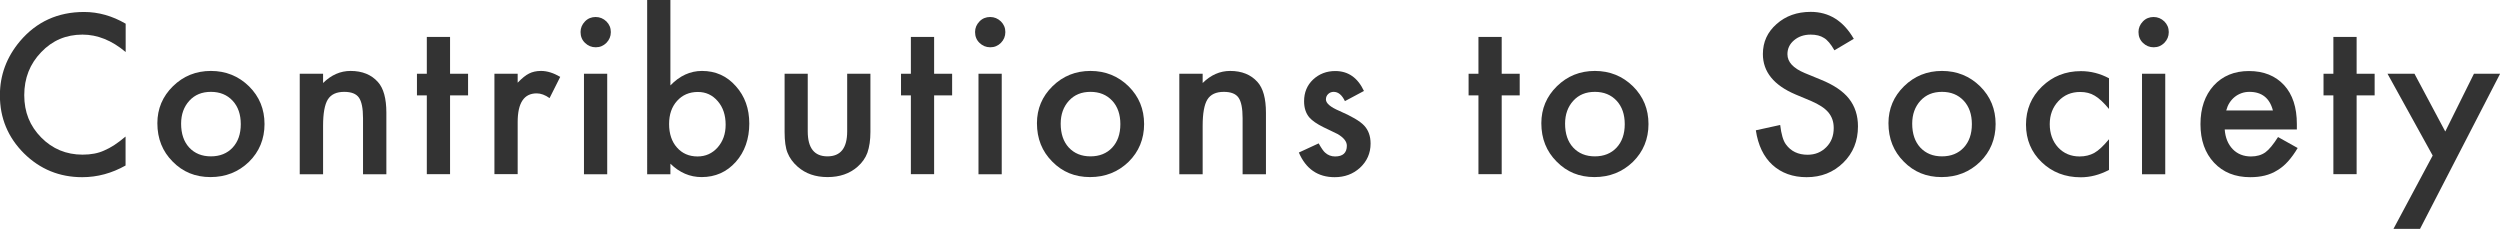 <?xml version="1.0" encoding="UTF-8"?><svg id="_レイヤー_2" xmlns="http://www.w3.org/2000/svg" viewBox="0 0 248.47 22.75"><defs><style>.cls-1{fill:#333;}</style></defs><g id="_レイヤー_2-2"><path class="cls-1" d="M12.49,2.34v2.83c-1.38-1.16-2.81-1.73-4.29-1.73-1.63,0-3,.58-4.11,1.75-1.12,1.16-1.68,2.58-1.68,4.27s.56,3.06,1.68,4.2,2.5,1.71,4.12,1.71c.84,0,1.56-.14,2.14-.41.33-.14.67-.32,1.02-.55s.72-.51,1.11-.84v2.88c-1.37.77-2.8,1.16-4.31,1.16-2.26,0-4.19-.79-5.79-2.37-1.59-1.59-2.39-3.51-2.39-5.76,0-2.02.67-3.81,2-5.39,1.64-1.93,3.76-2.9,6.37-2.9,1.42,0,2.8.39,4.12,1.16Z"/><path class="cls-1" d="M15.64,12.25c0-1.44.52-2.67,1.55-3.68s2.29-1.52,3.77-1.52,2.75.51,3.79,1.53c1.03,1.02,1.54,2.27,1.54,3.75s-.52,2.75-1.55,3.76c-1.04,1-2.31,1.51-3.82,1.51s-2.75-.51-3.76-1.54c-1.01-1.01-1.52-2.28-1.52-3.81ZM18,12.29c0,1,.27,1.79.8,2.37.55.59,1.27.88,2.16.88s1.62-.29,2.16-.87.81-1.36.81-2.33-.27-1.75-.81-2.33c-.55-.59-1.27-.88-2.16-.88s-1.6.29-2.14.88-.82,1.35-.82,2.28Z"/><path class="cls-1" d="M29.79,7.33h2.32v.92c.81-.8,1.72-1.2,2.73-1.2,1.16,0,2.07.37,2.72,1.1.56.62.84,1.64.84,3.05v6.12h-2.32v-5.58c0-.98-.14-1.66-.41-2.04-.27-.38-.75-.57-1.46-.57-.77,0-1.31.25-1.63.76-.31.5-.47,1.37-.47,2.61v4.82h-2.32V7.33Z"/><path class="cls-1" d="M44.73,9.48v7.83h-2.31v-7.83h-.98v-2.15h.98v-3.66h2.31v3.66h1.79v2.15h-1.79Z"/><path class="cls-1" d="M49.14,7.33h2.31v.89c.42-.44.8-.75,1.13-.91.33-.17.73-.26,1.19-.26.61,0,1.24.2,1.91.59l-1.06,2.11c-.44-.31-.86-.47-1.28-.47-1.26,0-1.89.95-1.89,2.85v5.18h-2.31V7.33Z"/><path class="cls-1" d="M57.7,3.18c0-.4.15-.75.44-1.05s.65-.44,1.06-.44.77.15,1.07.44c.29.29.44.64.44,1.06s-.15.77-.44,1.07c-.29.29-.64.44-1.06.44s-.77-.15-1.07-.44-.44-.65-.44-1.08ZM60.35,7.33v9.99h-2.31V7.33h2.31Z"/><path class="cls-1" d="M66.63,0v8.49c.92-.96,1.97-1.44,3.14-1.44,1.35,0,2.47.5,3.36,1.51.9,1,1.34,2.24,1.34,3.73s-.45,2.81-1.35,3.81c-.9,1-2.03,1.5-3.39,1.5-1.16,0-2.19-.44-3.1-1.33v1.05h-2.31V0h2.31ZM72.12,12.4c0-.96-.26-1.74-.78-2.34-.53-.62-1.19-.92-1.98-.92-.85,0-1.54.3-2.07.89-.53.59-.79,1.35-.79,2.3s.26,1.75.78,2.33c.52.59,1.2.89,2.05.89.8,0,1.46-.3,1.99-.89.53-.6.8-1.35.8-2.26Z"/><path class="cls-1" d="M80.28,7.33v5.73c0,1.65.65,2.48,1.96,2.48s1.96-.83,1.96-2.48v-5.73h2.31v5.78c0,.8-.1,1.49-.3,2.07-.19.52-.52.99-.99,1.4-.78.68-1.77,1.02-2.97,1.02s-2.18-.34-2.96-1.02c-.48-.42-.82-.89-1.02-1.4-.19-.46-.29-1.16-.29-2.07v-5.78h2.31Z"/><path class="cls-1" d="M92.84,9.48v7.83h-2.31v-7.83h-.98v-2.15h.98v-3.66h2.31v3.66h1.79v2.15h-1.79Z"/><path class="cls-1" d="M96.91,3.18c0-.4.15-.75.44-1.05s.65-.44,1.06-.44.77.15,1.07.44c.29.29.44.64.44,1.06s-.15.77-.44,1.07c-.29.29-.64.44-1.06.44s-.77-.15-1.07-.44-.44-.65-.44-1.08ZM99.56,7.33v9.99h-2.31V7.33h2.31Z"/><path class="cls-1" d="M103.06,12.25c0-1.44.52-2.67,1.55-3.68s2.29-1.52,3.77-1.52,2.75.51,3.79,1.53c1.03,1.02,1.54,2.27,1.54,3.75s-.52,2.75-1.55,3.76c-1.04,1-2.31,1.51-3.82,1.51s-2.75-.51-3.76-1.54c-1.01-1.01-1.52-2.28-1.52-3.81ZM105.42,12.29c0,1,.27,1.79.8,2.37.55.59,1.27.88,2.16.88s1.62-.29,2.16-.87.81-1.36.81-2.33-.27-1.75-.81-2.33c-.55-.59-1.27-.88-2.16-.88s-1.6.29-2.14.88-.82,1.35-.82,2.28Z"/><path class="cls-1" d="M117.21,7.33h2.32v.92c.81-.8,1.72-1.2,2.73-1.2,1.16,0,2.07.37,2.72,1.1.56.62.84,1.64.84,3.05v6.12h-2.32v-5.58c0-.98-.14-1.66-.41-2.04-.27-.38-.75-.57-1.46-.57-.77,0-1.31.25-1.63.76-.31.5-.47,1.37-.47,2.61v4.82h-2.32V7.33Z"/><path class="cls-1" d="M135.58,9.03l-1.91,1.02c-.3-.62-.67-.92-1.12-.92-.21,0-.39.07-.54.21s-.23.32-.23.54c0,.38.44.76,1.33,1.14,1.22.53,2.05,1.01,2.47,1.46s.64,1.04.64,1.79c0,.96-.36,1.77-1.07,2.42-.69.62-1.52.92-2.5.92-1.67,0-2.86-.82-3.56-2.45l1.97-.91c.27.48.48.78.63.91.28.26.62.39,1,.39.78,0,1.17-.36,1.17-1.07,0-.41-.3-.79-.9-1.15-.23-.12-.46-.23-.7-.34s-.47-.22-.71-.34c-.67-.33-1.14-.66-1.42-.98-.35-.42-.52-.95-.52-1.61,0-.87.3-1.59.89-2.15.61-.57,1.35-.85,2.21-.85,1.28,0,2.23.66,2.85,1.98Z"/><path class="cls-1" d="M149.25,9.48v7.83h-2.31v-7.83h-.98v-2.15h.98v-3.66h2.31v3.66h1.79v2.15h-1.79Z"/><path class="cls-1" d="M153.19,12.25c0-1.44.52-2.67,1.55-3.68s2.29-1.52,3.77-1.52,2.75.51,3.79,1.53c1.03,1.02,1.54,2.27,1.54,3.75s-.52,2.75-1.55,3.76c-1.04,1-2.31,1.51-3.82,1.51s-2.75-.51-3.76-1.54c-1.01-1.01-1.52-2.28-1.52-3.81ZM155.55,12.29c0,1,.27,1.79.8,2.37.55.59,1.27.88,2.16.88s1.62-.29,2.16-.87.81-1.36.81-2.33-.27-1.75-.81-2.33c-.55-.59-1.27-.88-2.16-.88s-1.6.29-2.14.88-.82,1.35-.82,2.28Z"/><path class="cls-1" d="M184.26,3.85l-1.94,1.15c-.36-.63-.71-1.04-1.04-1.23-.34-.22-.78-.33-1.32-.33-.66,0-1.21.19-1.65.56-.44.37-.66.83-.66,1.39,0,.77.57,1.39,1.72,1.87l1.58.65c1.29.52,2.23,1.15,2.82,1.9.59.75.89,1.67.89,2.75,0,1.46-.49,2.66-1.46,3.61-.98.96-2.19,1.44-3.64,1.44-1.37,0-2.51-.41-3.4-1.22-.88-.81-1.43-1.96-1.65-3.44l2.42-.53c.11.93.3,1.57.57,1.93.49.68,1.21,1.03,2.15,1.03.75,0,1.36-.25,1.86-.75s.74-1.13.74-1.9c0-.31-.04-.59-.13-.85-.09-.26-.22-.49-.4-.71-.18-.21-.42-.42-.7-.6s-.63-.37-1.03-.54l-1.53-.64c-2.17-.92-3.25-2.26-3.25-4.02,0-1.19.45-2.18,1.36-2.98.91-.81,2.04-1.21,3.39-1.21,1.83,0,3.25.89,4.28,2.67Z"/><path class="cls-1" d="M187.69,12.25c0-1.44.52-2.67,1.55-3.68s2.29-1.52,3.77-1.52,2.75.51,3.79,1.53c1.03,1.02,1.54,2.27,1.54,3.75s-.52,2.75-1.55,3.76c-1.04,1-2.31,1.51-3.82,1.51s-2.75-.51-3.76-1.54c-1.01-1.01-1.52-2.28-1.52-3.81ZM190.05,12.29c0,1,.27,1.79.8,2.37.55.59,1.27.88,2.16.88s1.62-.29,2.16-.87.81-1.36.81-2.33-.27-1.75-.81-2.33c-.55-.59-1.27-.88-2.16-.88s-1.6.29-2.14.88-.82,1.35-.82,2.28Z"/><path class="cls-1" d="M209.61,7.76v3.07c-.53-.64-1-1.08-1.42-1.32-.41-.25-.89-.37-1.45-.37-.87,0-1.59.3-2.16.91s-.86,1.37-.86,2.29.28,1.71.83,2.31c.56.6,1.27.9,2.14.9.55,0,1.04-.12,1.47-.36.41-.23.89-.68,1.45-1.35v3.05c-.94.49-1.87.73-2.81.73-1.54,0-2.84-.5-3.88-1.5-1.04-1-1.56-2.25-1.56-3.74s.53-2.75,1.58-3.77,2.34-1.54,3.88-1.54c.98,0,1.91.24,2.79.71Z"/><path class="cls-1" d="M212.54,3.18c0-.4.15-.75.44-1.05s.65-.44,1.06-.44.77.15,1.07.44c.29.29.44.64.44,1.06s-.15.77-.44,1.07c-.29.29-.64.44-1.06.44s-.77-.15-1.07-.44-.44-.65-.44-1.08ZM215.2,7.33v9.99h-2.31V7.33h2.31Z"/><path class="cls-1" d="M228.27,12.87h-7.16c.06.82.33,1.47.8,1.96.47.48,1.08.72,1.81.72.57,0,1.05-.14,1.43-.41.37-.27.79-.78,1.26-1.52l1.95,1.09c-.3.51-.62.95-.95,1.32s-.69.67-1.08.9c-.38.24-.8.41-1.24.52s-.93.16-1.45.16c-1.49,0-2.69-.48-3.59-1.44-.9-.96-1.35-2.24-1.35-3.83s.44-2.86,1.31-3.83c.88-.96,2.05-1.45,3.51-1.45s2.63.47,3.49,1.4c.85.93,1.27,2.22,1.27,3.87v.54ZM225.9,10.98c-.32-1.23-1.1-1.85-2.33-1.85-.28,0-.54.04-.79.13-.25.09-.47.21-.67.37-.2.16-.37.35-.52.58s-.25.48-.33.77h4.63Z"/><path class="cls-1" d="M234.22,9.48v7.83h-2.31v-7.83h-.98v-2.15h.98v-3.66h2.31v3.66h1.79v2.15h-1.79Z"/><path class="cls-1" d="M241.78,15.46l-4.49-8.13h2.68l3.06,5.74,2.85-5.74h2.6l-7.96,15.42h-2.64l3.9-7.29Z"/></g></svg>